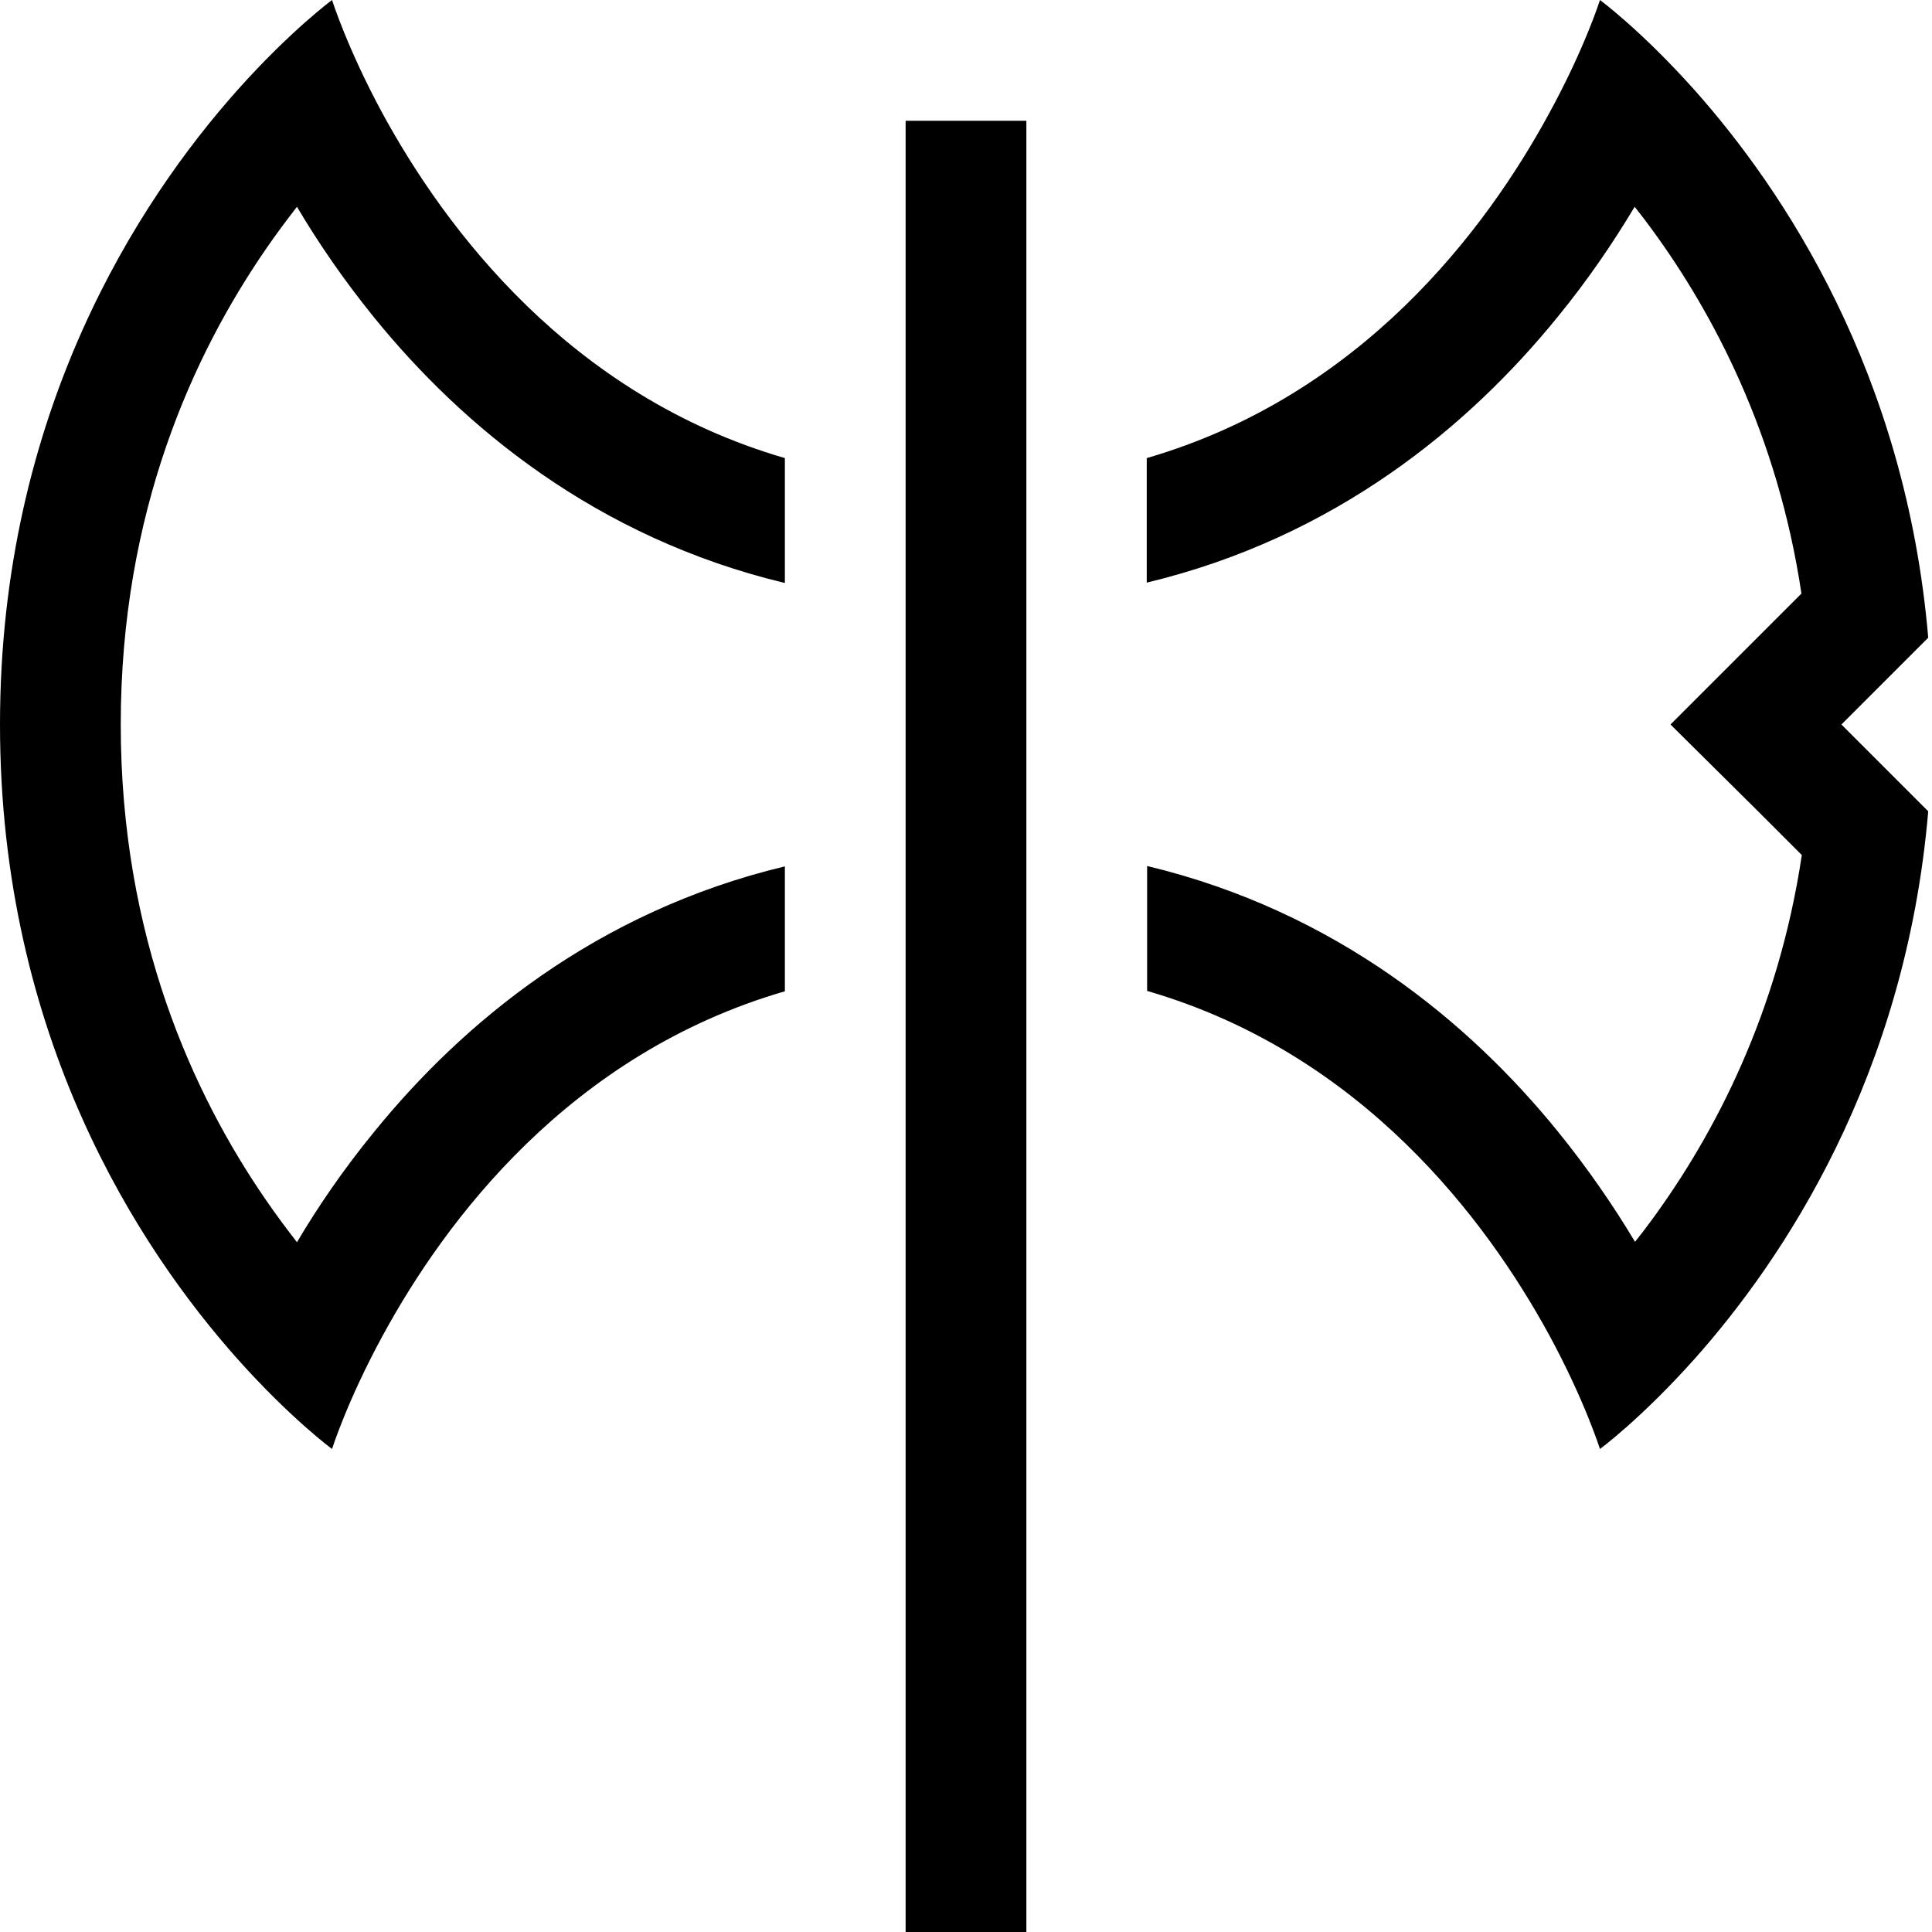 <svg xmlns="http://www.w3.org/2000/svg" viewBox="0 0 512 512"><!--! Font Awesome Pro 6.5.2 by @fontawesome - https://fontawesome.com License - https://fontawesome.com/license (Commercial License) Copyright 2024 Fonticons, Inc. --><path d="M510.6 169.4L488 192l22.6 22.6 .4 .4c-6 70.3-38.4 118.7-61.9 145.1C434.9 376 424 384 424 384s-4-12.8-13.5-30.3C394 323.5 361.1 279.2 304 262.6V229.5c50.1 12 85.5 41.6 108.8 70.3c8.2 10.1 15 20.1 20.5 29.3c1.6-2 3.2-4.1 4.8-6.3c16.1-22.1 33.1-54.1 39.4-96.2l-12.1-12.1L442.7 192l22.6-22.6 12.1-12.1c-6.3-42.1-23.3-74.1-39.4-96.2c-1.6-2.2-3.2-4.3-4.8-6.3c-5.5 9.2-12.3 19.3-20.5 29.3c-23.3 28.7-58.7 58.3-108.8 70.3V121.4c57.1-16.6 90-60.8 106.5-91.1C420 12.8 424 0 424 0s10.9 8 25.1 23.9C472.6 50.3 505 98.7 511 169l-.4 .4zM101.5 30.3C118 60.5 150.9 104.8 208 121.4v33.1c-50.1-12-85.5-41.6-108.8-70.3C91 74.1 84.2 64.1 78.7 54.8c-2.7 3.5-5.5 7.2-8.3 11.3C51.2 94 32 135.7 32 192s19.2 98 38.4 125.9c2.8 4.1 5.6 7.8 8.3 11.3c5.5-9.3 12.3-19.3 20.5-29.3c23.3-28.7 58.7-58.3 108.8-70.3v33.1c-57.1 16.6-90 60.8-106.5 91.1C92 371.2 88 384 88 384s-10.9-8-25.1-23.9C36.9 330.9 0 274.9 0 192S36.9 53.1 62.9 23.9C77.1 8 88 0 88 0s4 12.8 13.5 30.3zM272 48V496v16H240V496 48 32h32V48z"/></svg>